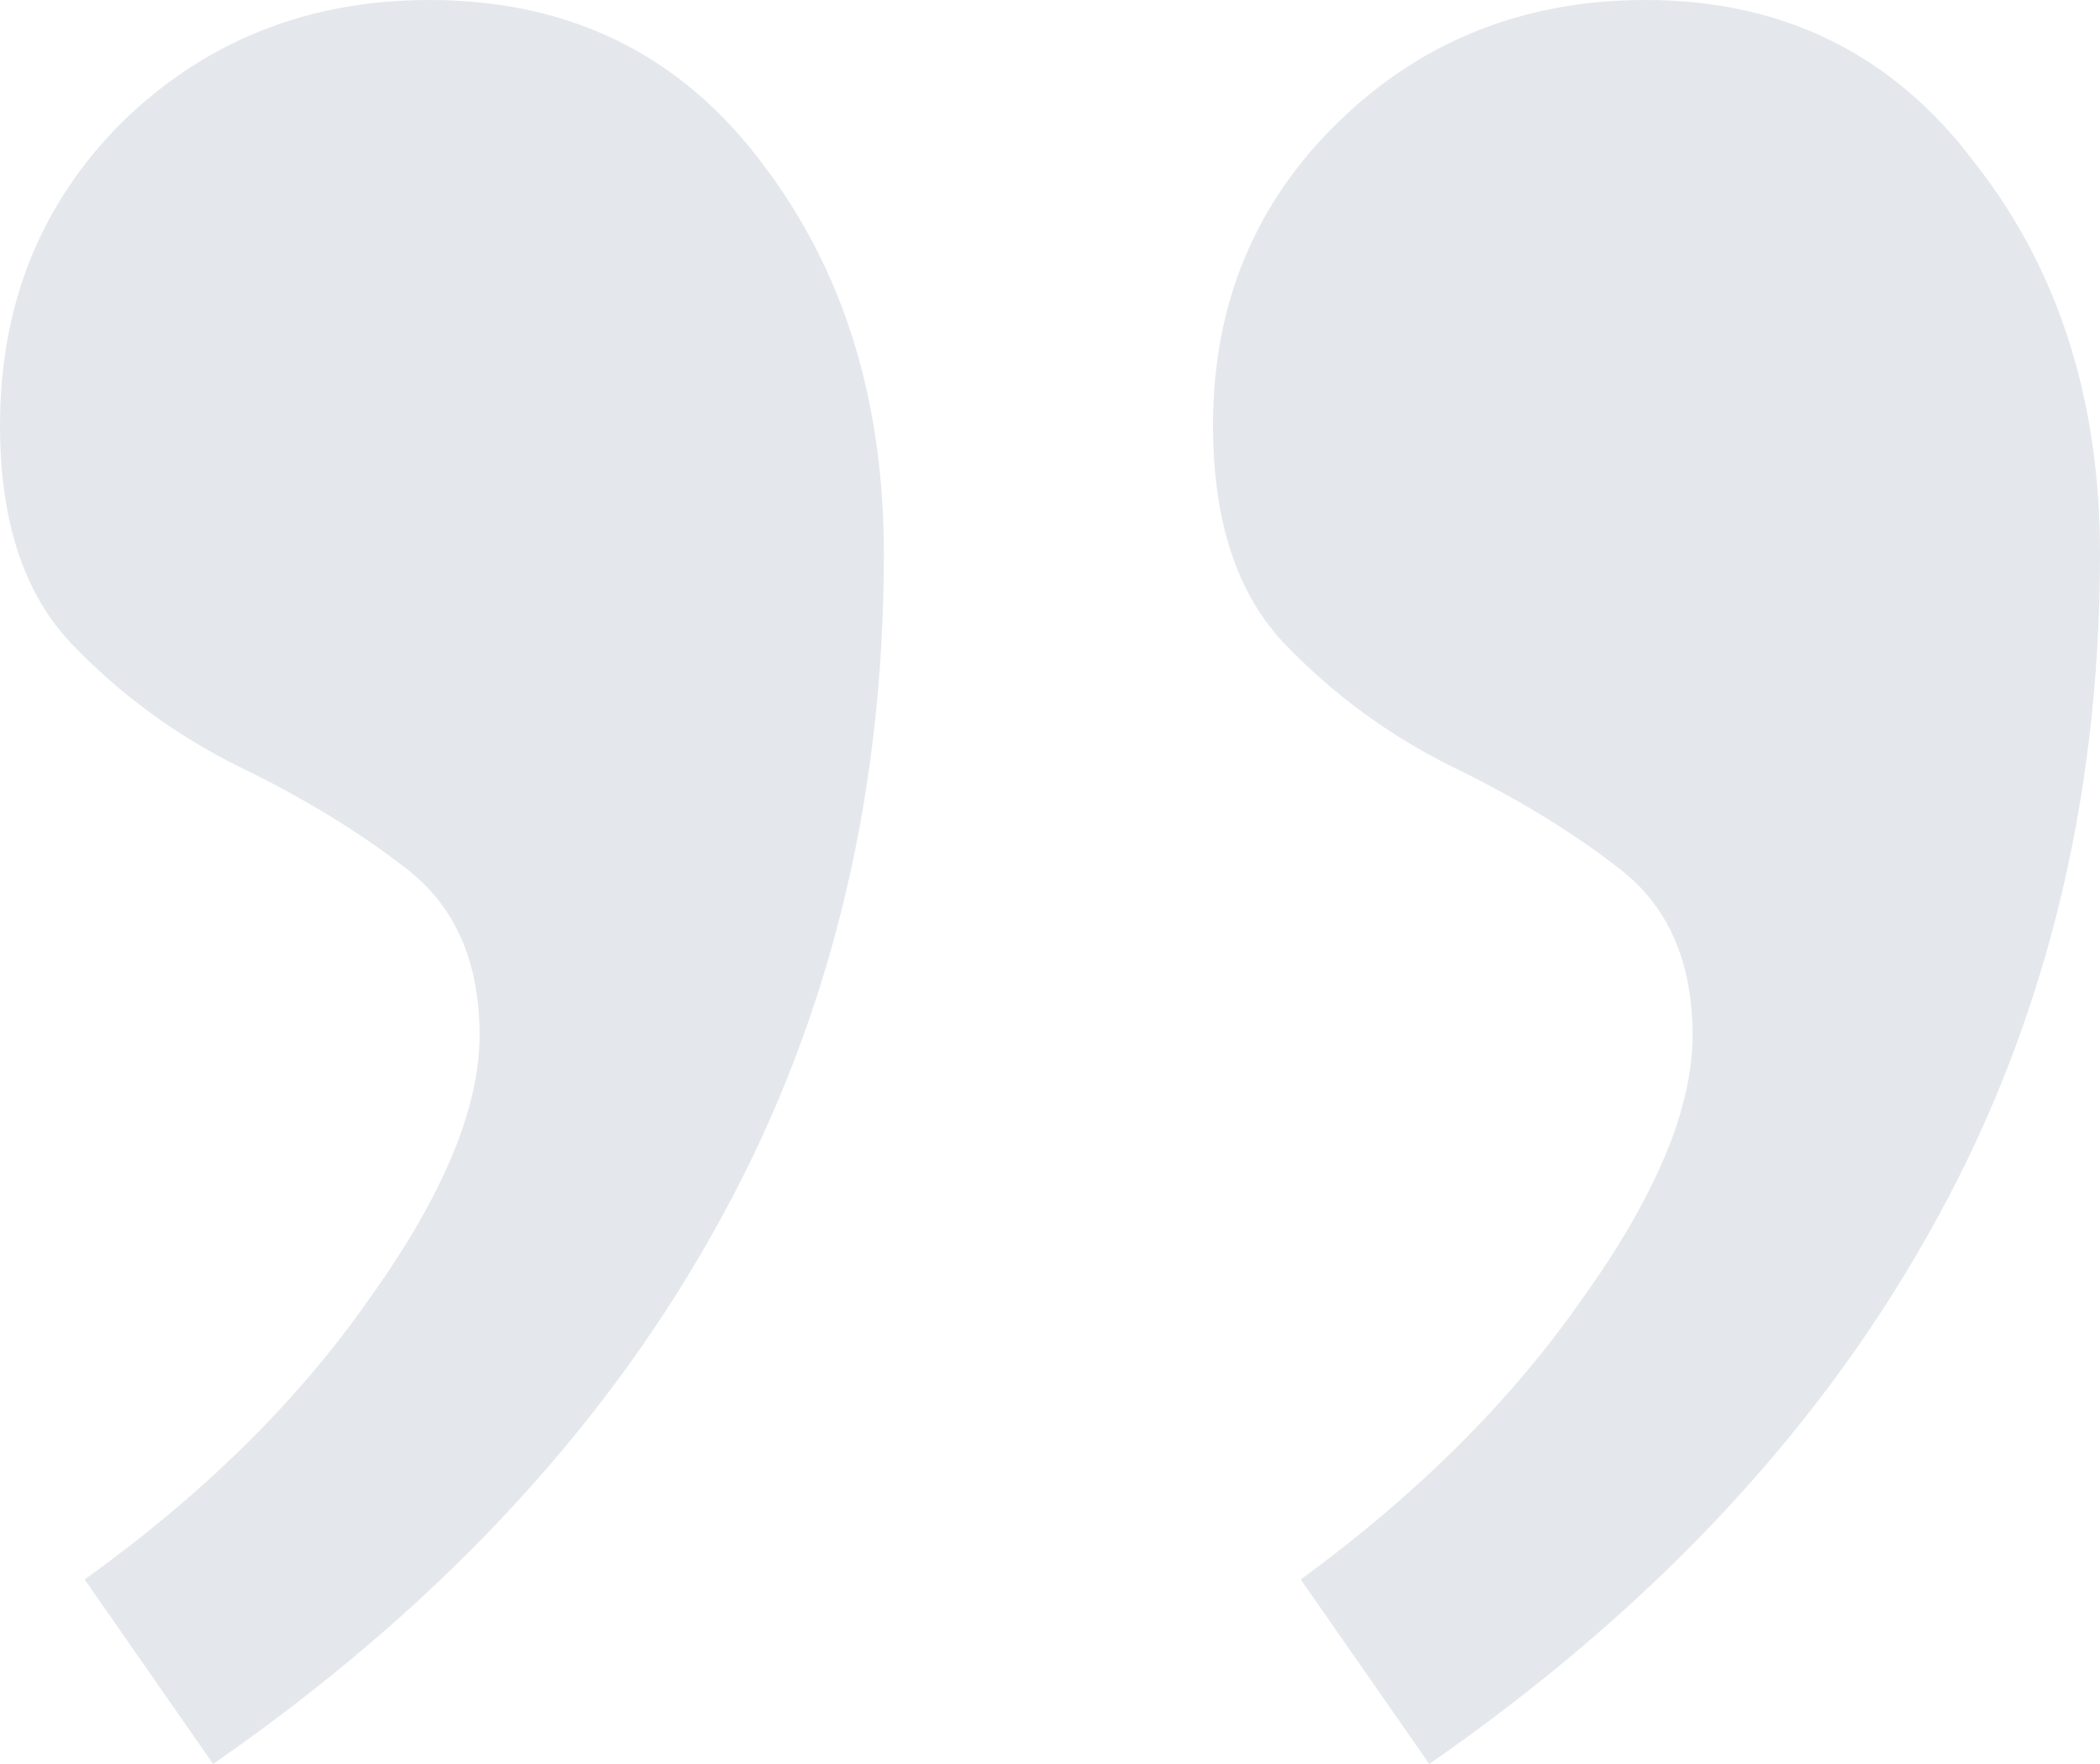 <svg width="100" height="84" viewBox="0 0 100 84" fill="none" xmlns="http://www.w3.org/2000/svg">
<path d="M68.06 84L61.94 75.213C67.512 71.142 71.99 66.674 75.373 61.809C78.856 56.943 80.597 52.773 80.597 49.298C80.597 45.823 79.453 43.191 77.164 41.404C74.876 39.617 72.189 37.979 69.105 36.489C66.119 35 63.483 33.064 61.194 30.681C58.906 28.298 57.761 24.823 57.761 20.255C57.761 14.496 59.751 9.681 63.731 5.809C67.711 1.936 72.587 0 78.358 0C84.925 0 90.149 2.582 94.03 7.745C98.01 12.809 100 19.014 100 26.362C100 38.376 97.264 49.199 91.791 58.83C86.418 68.362 78.507 76.752 68.06 84ZM10.149 84L4.03 75.213C9.701 71.142 14.229 66.674 17.612 61.809C21.095 56.943 22.836 52.773 22.836 49.298C22.836 45.823 21.692 43.191 19.403 41.404C17.114 39.617 14.428 37.979 11.343 36.489C8.358 35 5.721 33.064 3.433 30.681C1.144 28.298 0 24.823 0 20.255C0 14.496 1.94 9.681 5.821 5.809C9.801 1.936 14.677 0 20.448 0C27.114 0 32.388 2.582 36.269 7.745C40.149 12.809 42.09 19.014 42.09 26.362C42.09 38.376 39.353 49.199 33.881 58.83C28.508 68.362 20.597 76.752 10.149 84Z" fill="#E4E8EC"/>
</svg>
